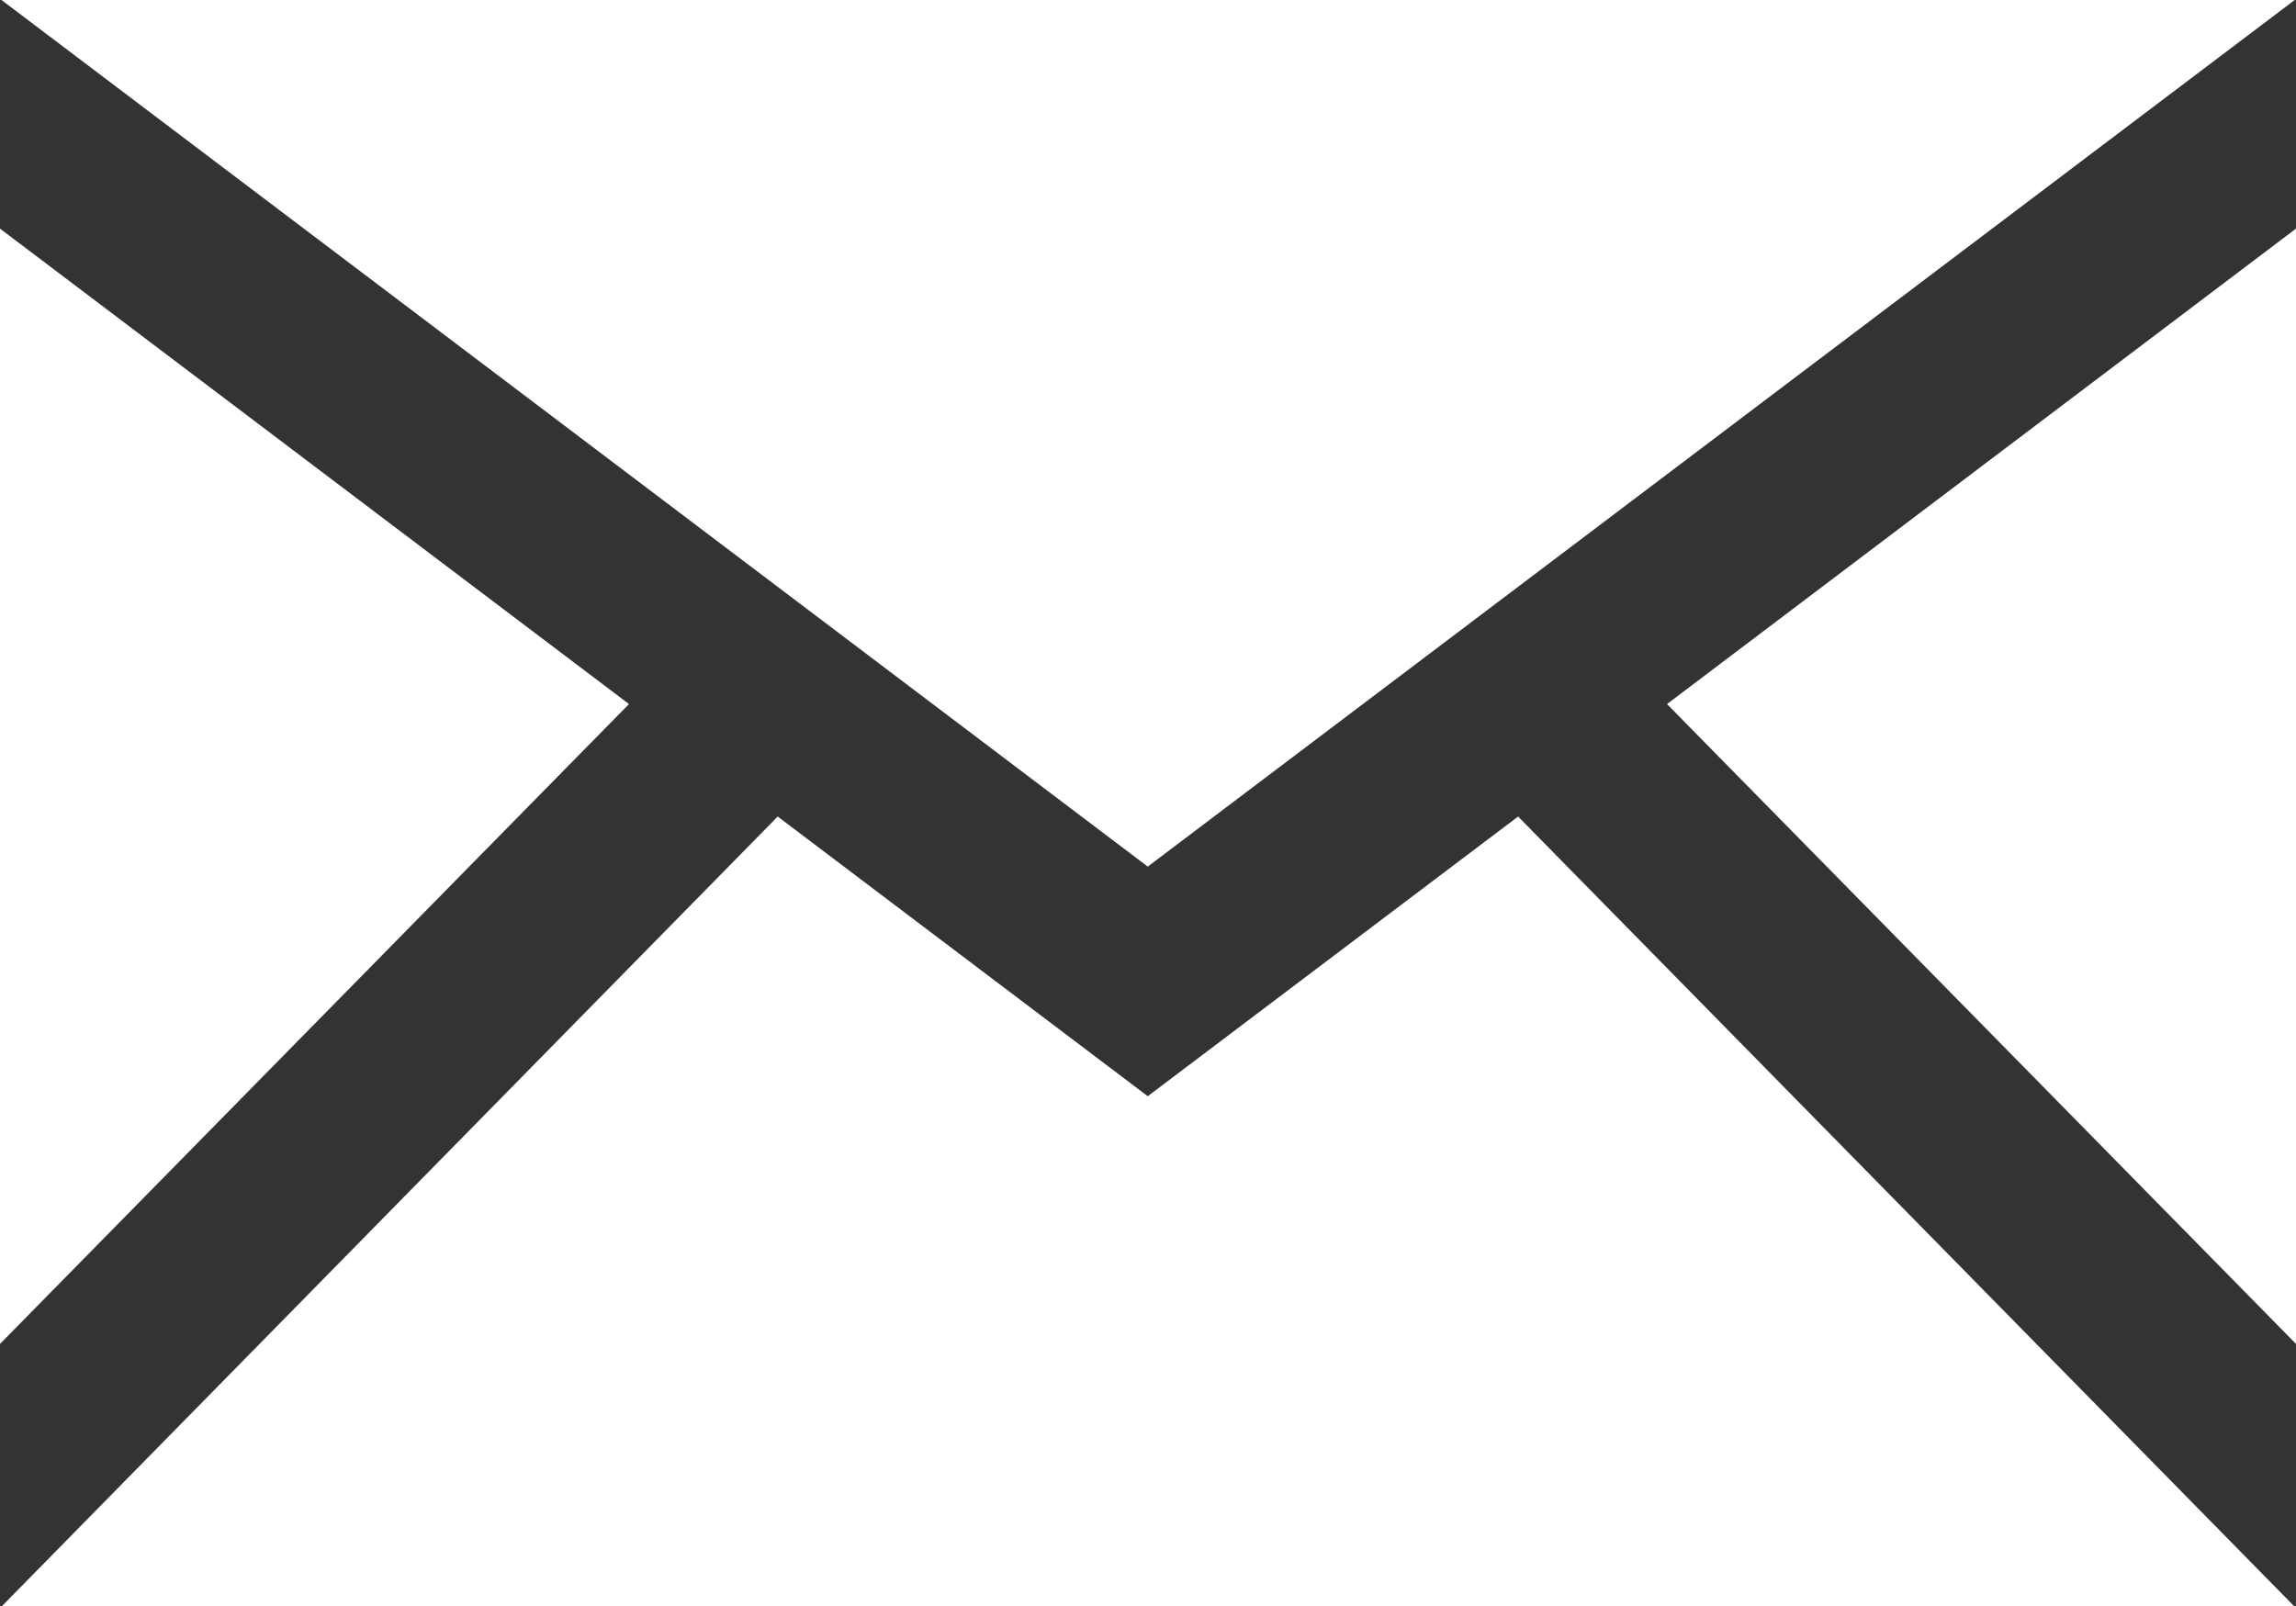 <svg xmlns="http://www.w3.org/2000/svg" width="23.205" height="16.234"><rect width="100%" height="100%" fill="#333333" stroke="none"/><path d="M11.6 8.76L.015 0h23.177zM6.357 7.117L0 2.311v11.274l6.357-6.468zm10.491 0l6.357 6.468V2.311l-6.357 4.806zm-1.505 1.137L11.6 11.081 7.86 8.254l-7.839 7.98h23.163z" fill="#fff"/></svg>